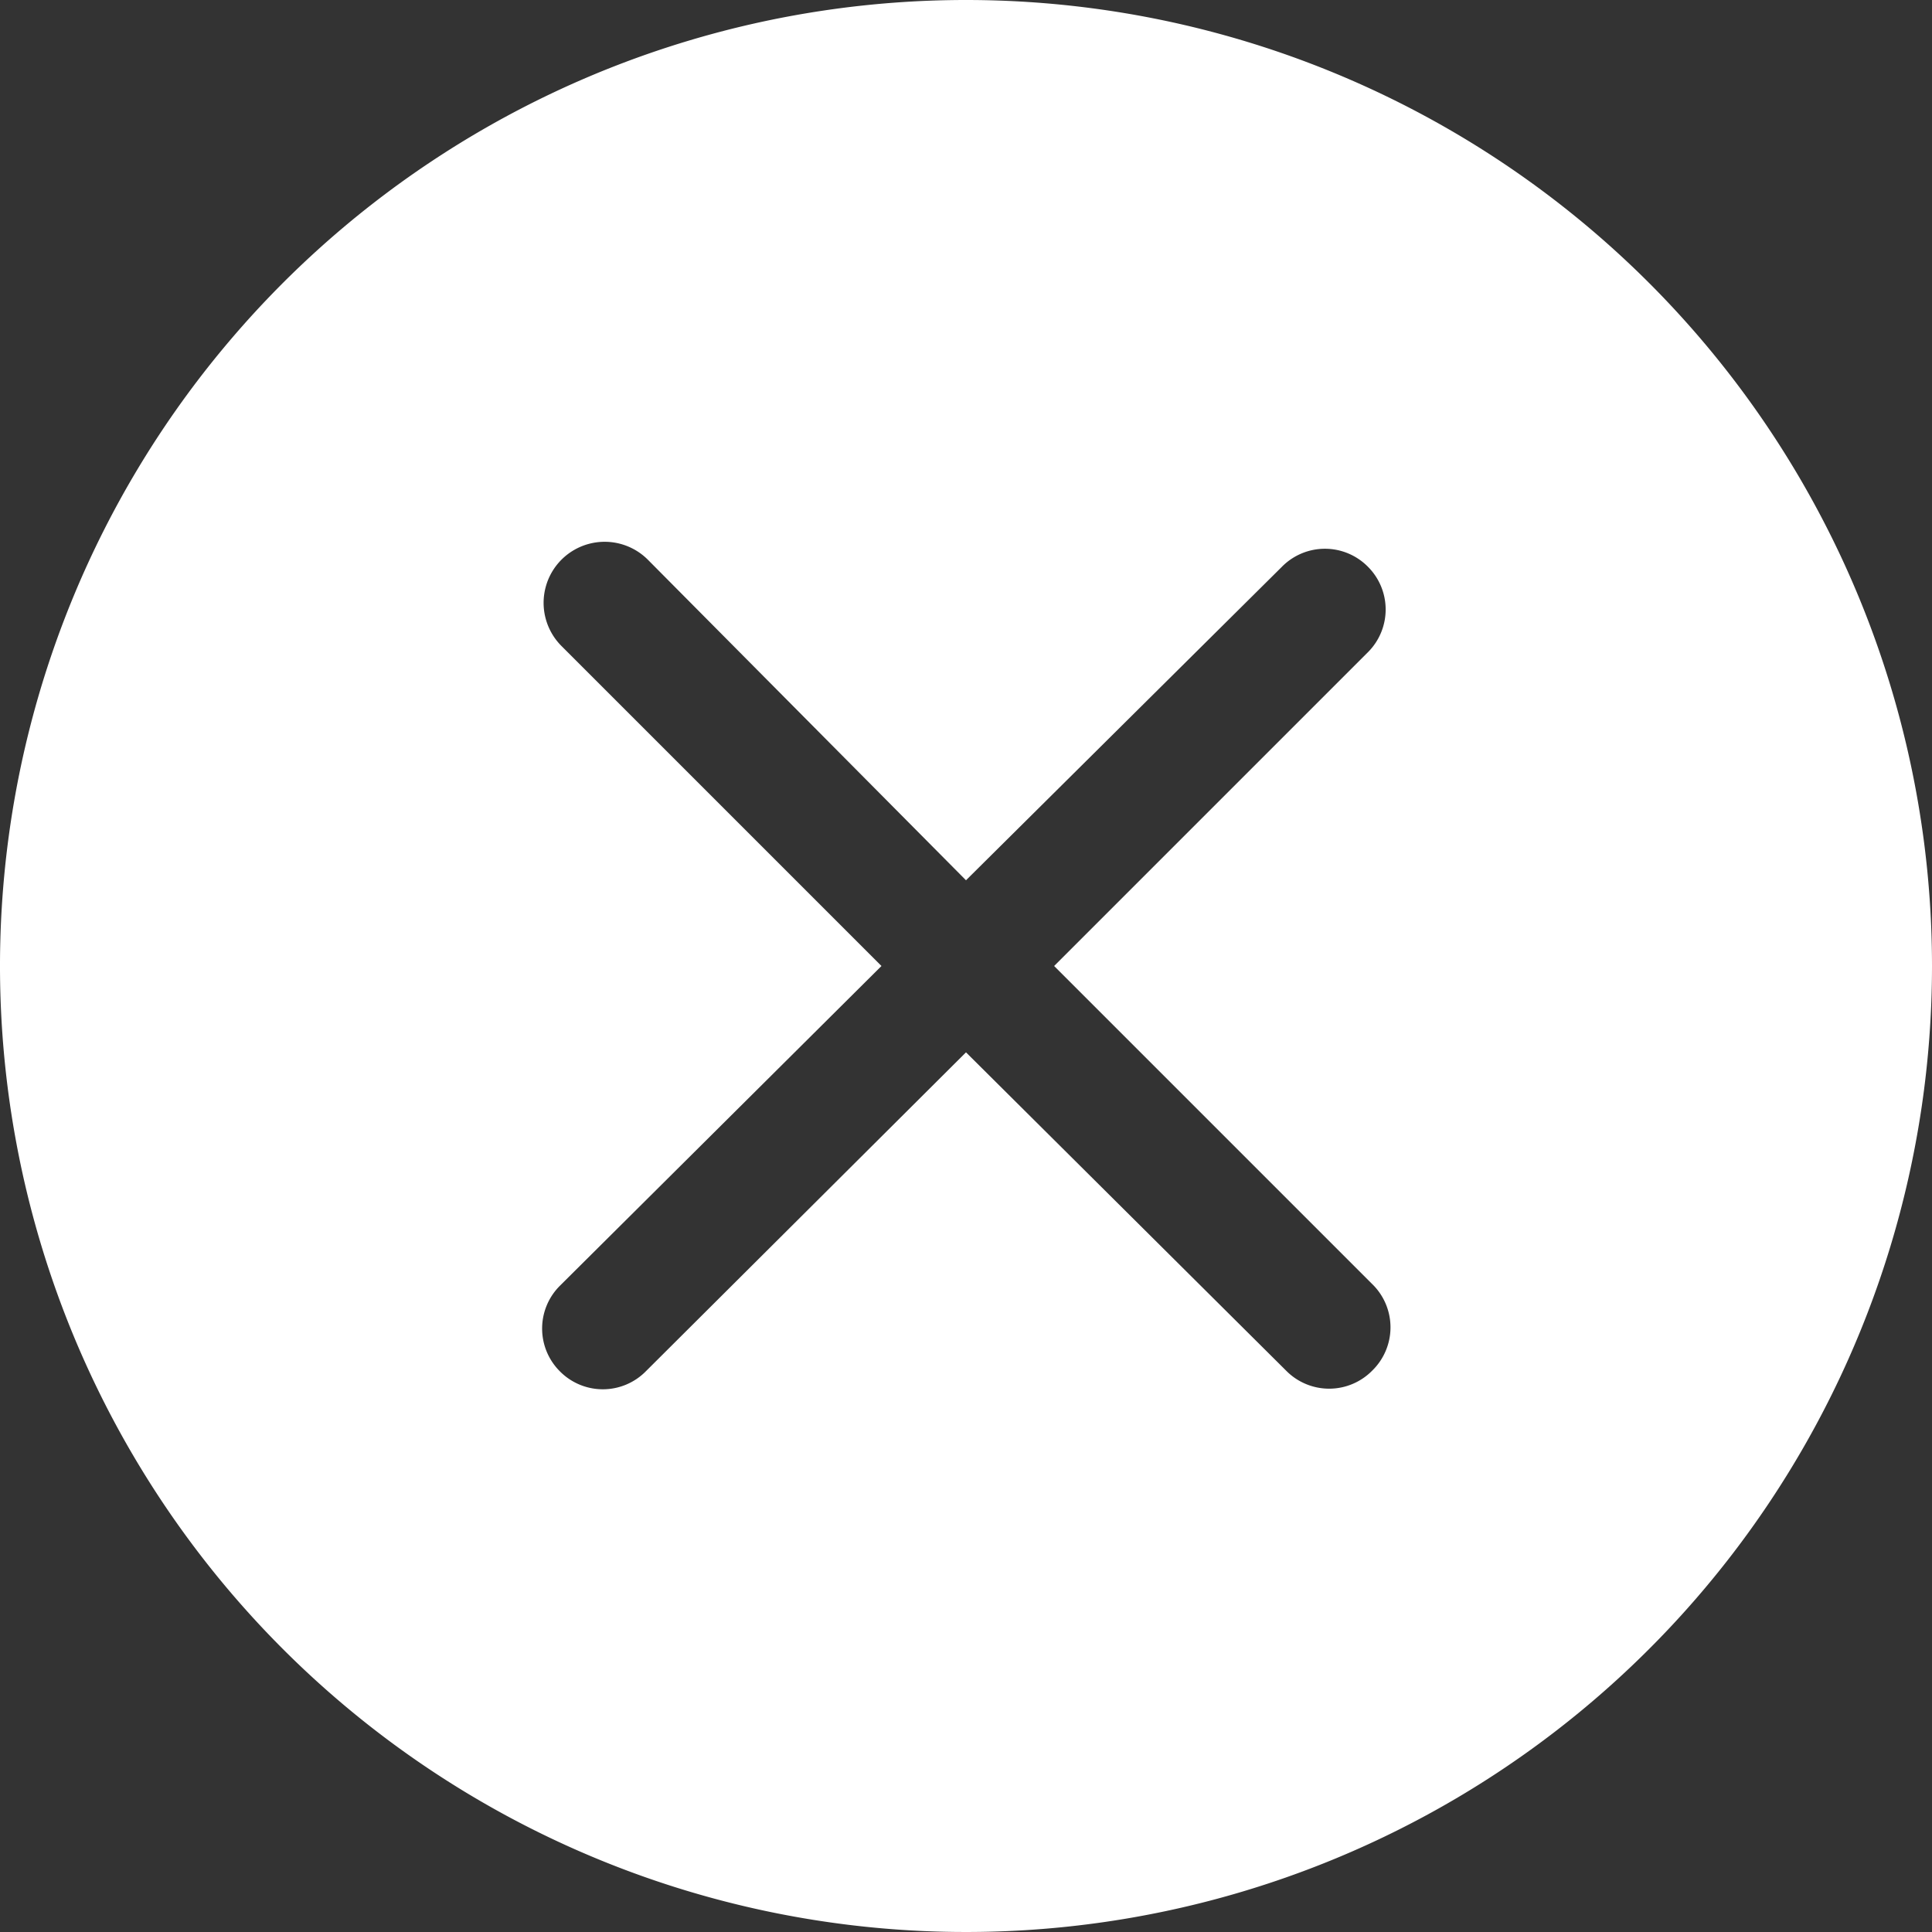 <svg id="Слой_1" data-name="Слой 1" xmlns="http://www.w3.org/2000/svg" viewBox="0 0 32 32">
  <rect x="0" y="0" width="32" height="32" fill="#333333" stroke="none"/>
  <defs>

  </defs>
  <title>Close_Circle_Hover_White</title>
  <path fill="#ffffff" class="cls-1" d="M16,0A16,16,0,1,0,32,16,16,16,0,0,0,16,0Zm6.73,22.7a1,1,0,0,1-1.43,0L16,17.43,10.7,22.71a1,1,0,0,1-1.43,0,1,1,0,0,1,0-1.41L14.6,16,9.3,10.7a1,1,0,0,1,1.43-1.43L16,14.58l5.23-5.19a1,1,0,0,1,1.43,0,1,1,0,0,1,0,1.41L17.46,16l5.27,5.27A1,1,0,0,1,22.73,22.7Z" />
</svg>